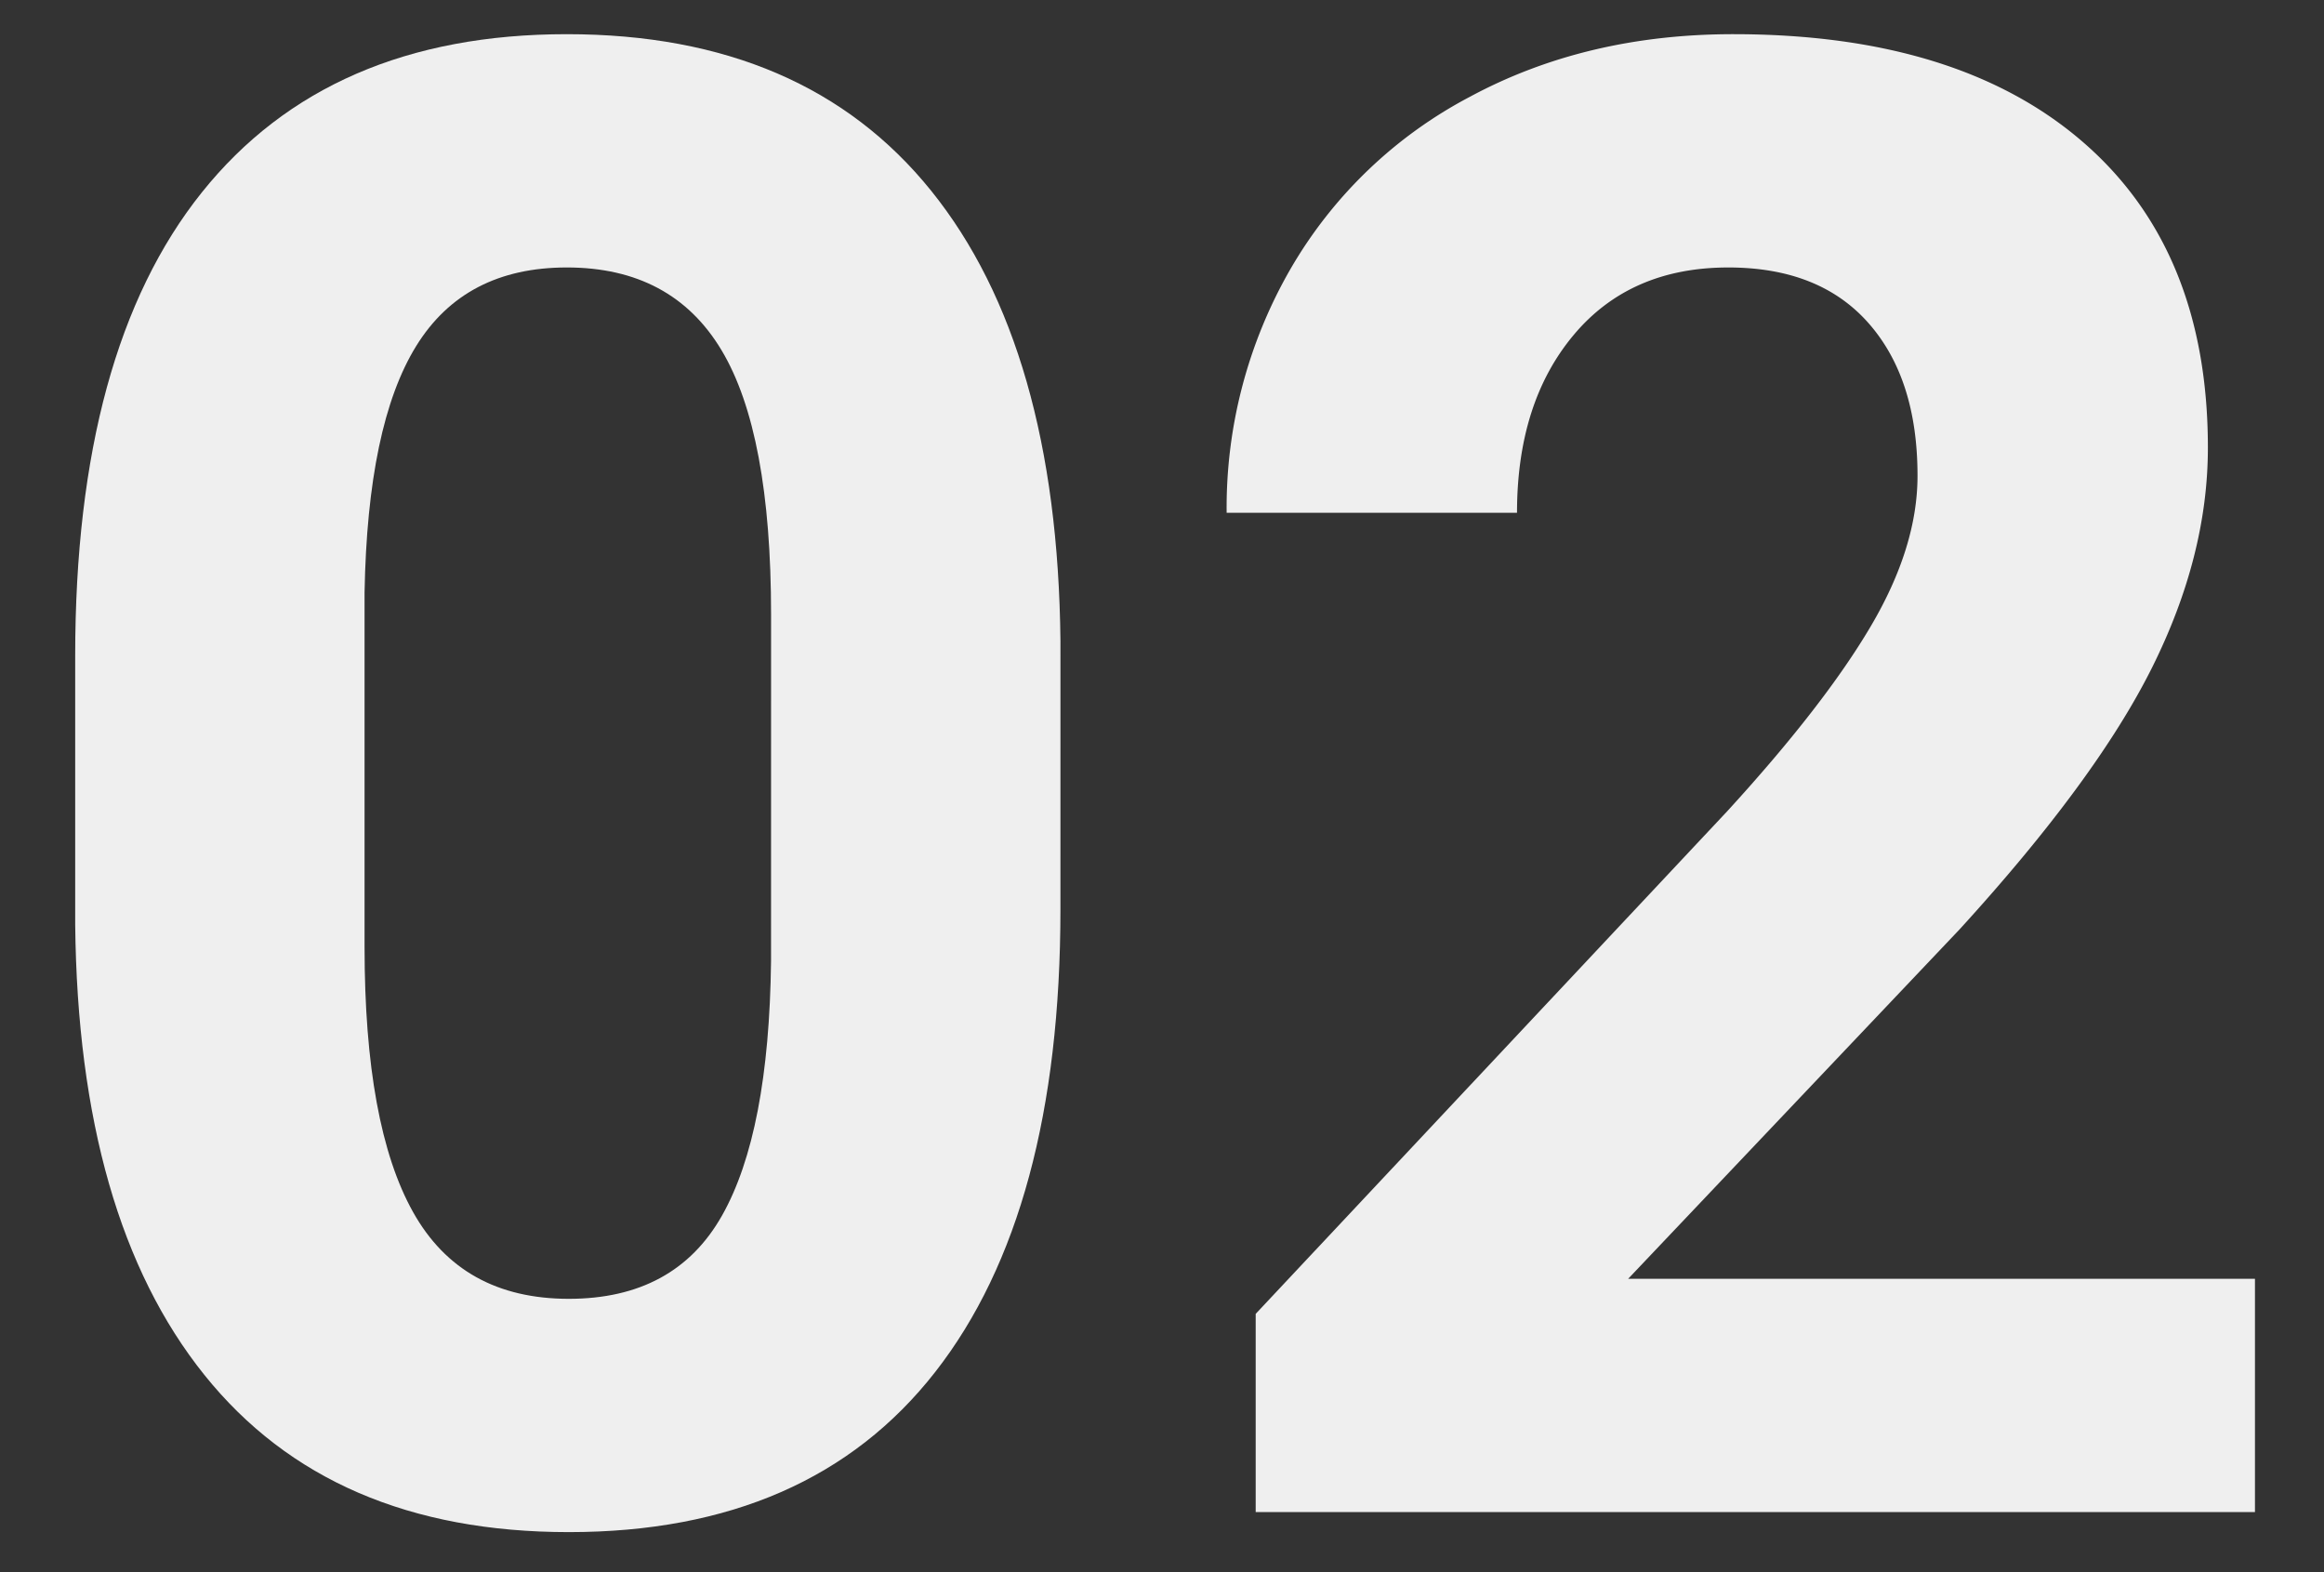 <svg id="media_2_num" xmlns="http://www.w3.org/2000/svg" xmlns:xlink="http://www.w3.org/1999/xlink" width="340" height="230" viewBox="0 0 340 230">
  <rect x="0" y="0" width="340" height="230" fill="#333333" stroke="none"/>
  <defs>
    <clipPath id="clip-path">
      <rect id="長方形_94" data-name="長方形 94" width="318.896" height="219.141" fill="none"/>
    </clipPath>
  </defs>
  <rect id="長方形_97" data-name="長方形 97" width="340" height="230" fill="#ac4a4a" opacity="0"/>
  <g id="グループ_114" data-name="グループ 114" transform="translate(11 5)">
    <g id="グループ_113" data-name="グループ 113" clip-path="url(#clip-path)">
      <path id="パス_273" data-name="パス 273" d="M144.141,128.028q0,44.241-18.311,67.676T72.217,219.141q-34.865,0-53.32-23T0,130.225V90.968Q0,46.29,18.531,23.145T71.924,0q34.86,0,53.32,22.925t18.9,65.844ZM101.807,84.866q0-26.54-7.251-38.638t-22.632-12.1q-14.942,0-22.046,11.51t-7.544,36v51.906q0,26.1,7.1,38.784t22.778,12.683q15.525,0,22.412-12.17t7.178-37.244Z" fill="#efefef"/>
      <path id="パス_274" data-name="パス 274" d="M318.9,216.211H172.706v-29L241.7,113.672q14.205-15.525,21.02-27.1T269.532,64.6q0-14.206-7.178-22.339t-20.508-8.13q-14.358,0-22.632,9.888t-8.276,26h-42.48a69.912,69.912,0,0,1,9.3-35.6A65.565,65.565,0,0,1,204.053,9.155Q221.044,0,242.579,0q32.958,0,51.2,15.82T312.012,60.5q0,15.82-8.2,32.227t-28.125,38.232L227.2,182.08h91.7Z" fill="#efefef"/>
    </g>
  </g>
</svg>
